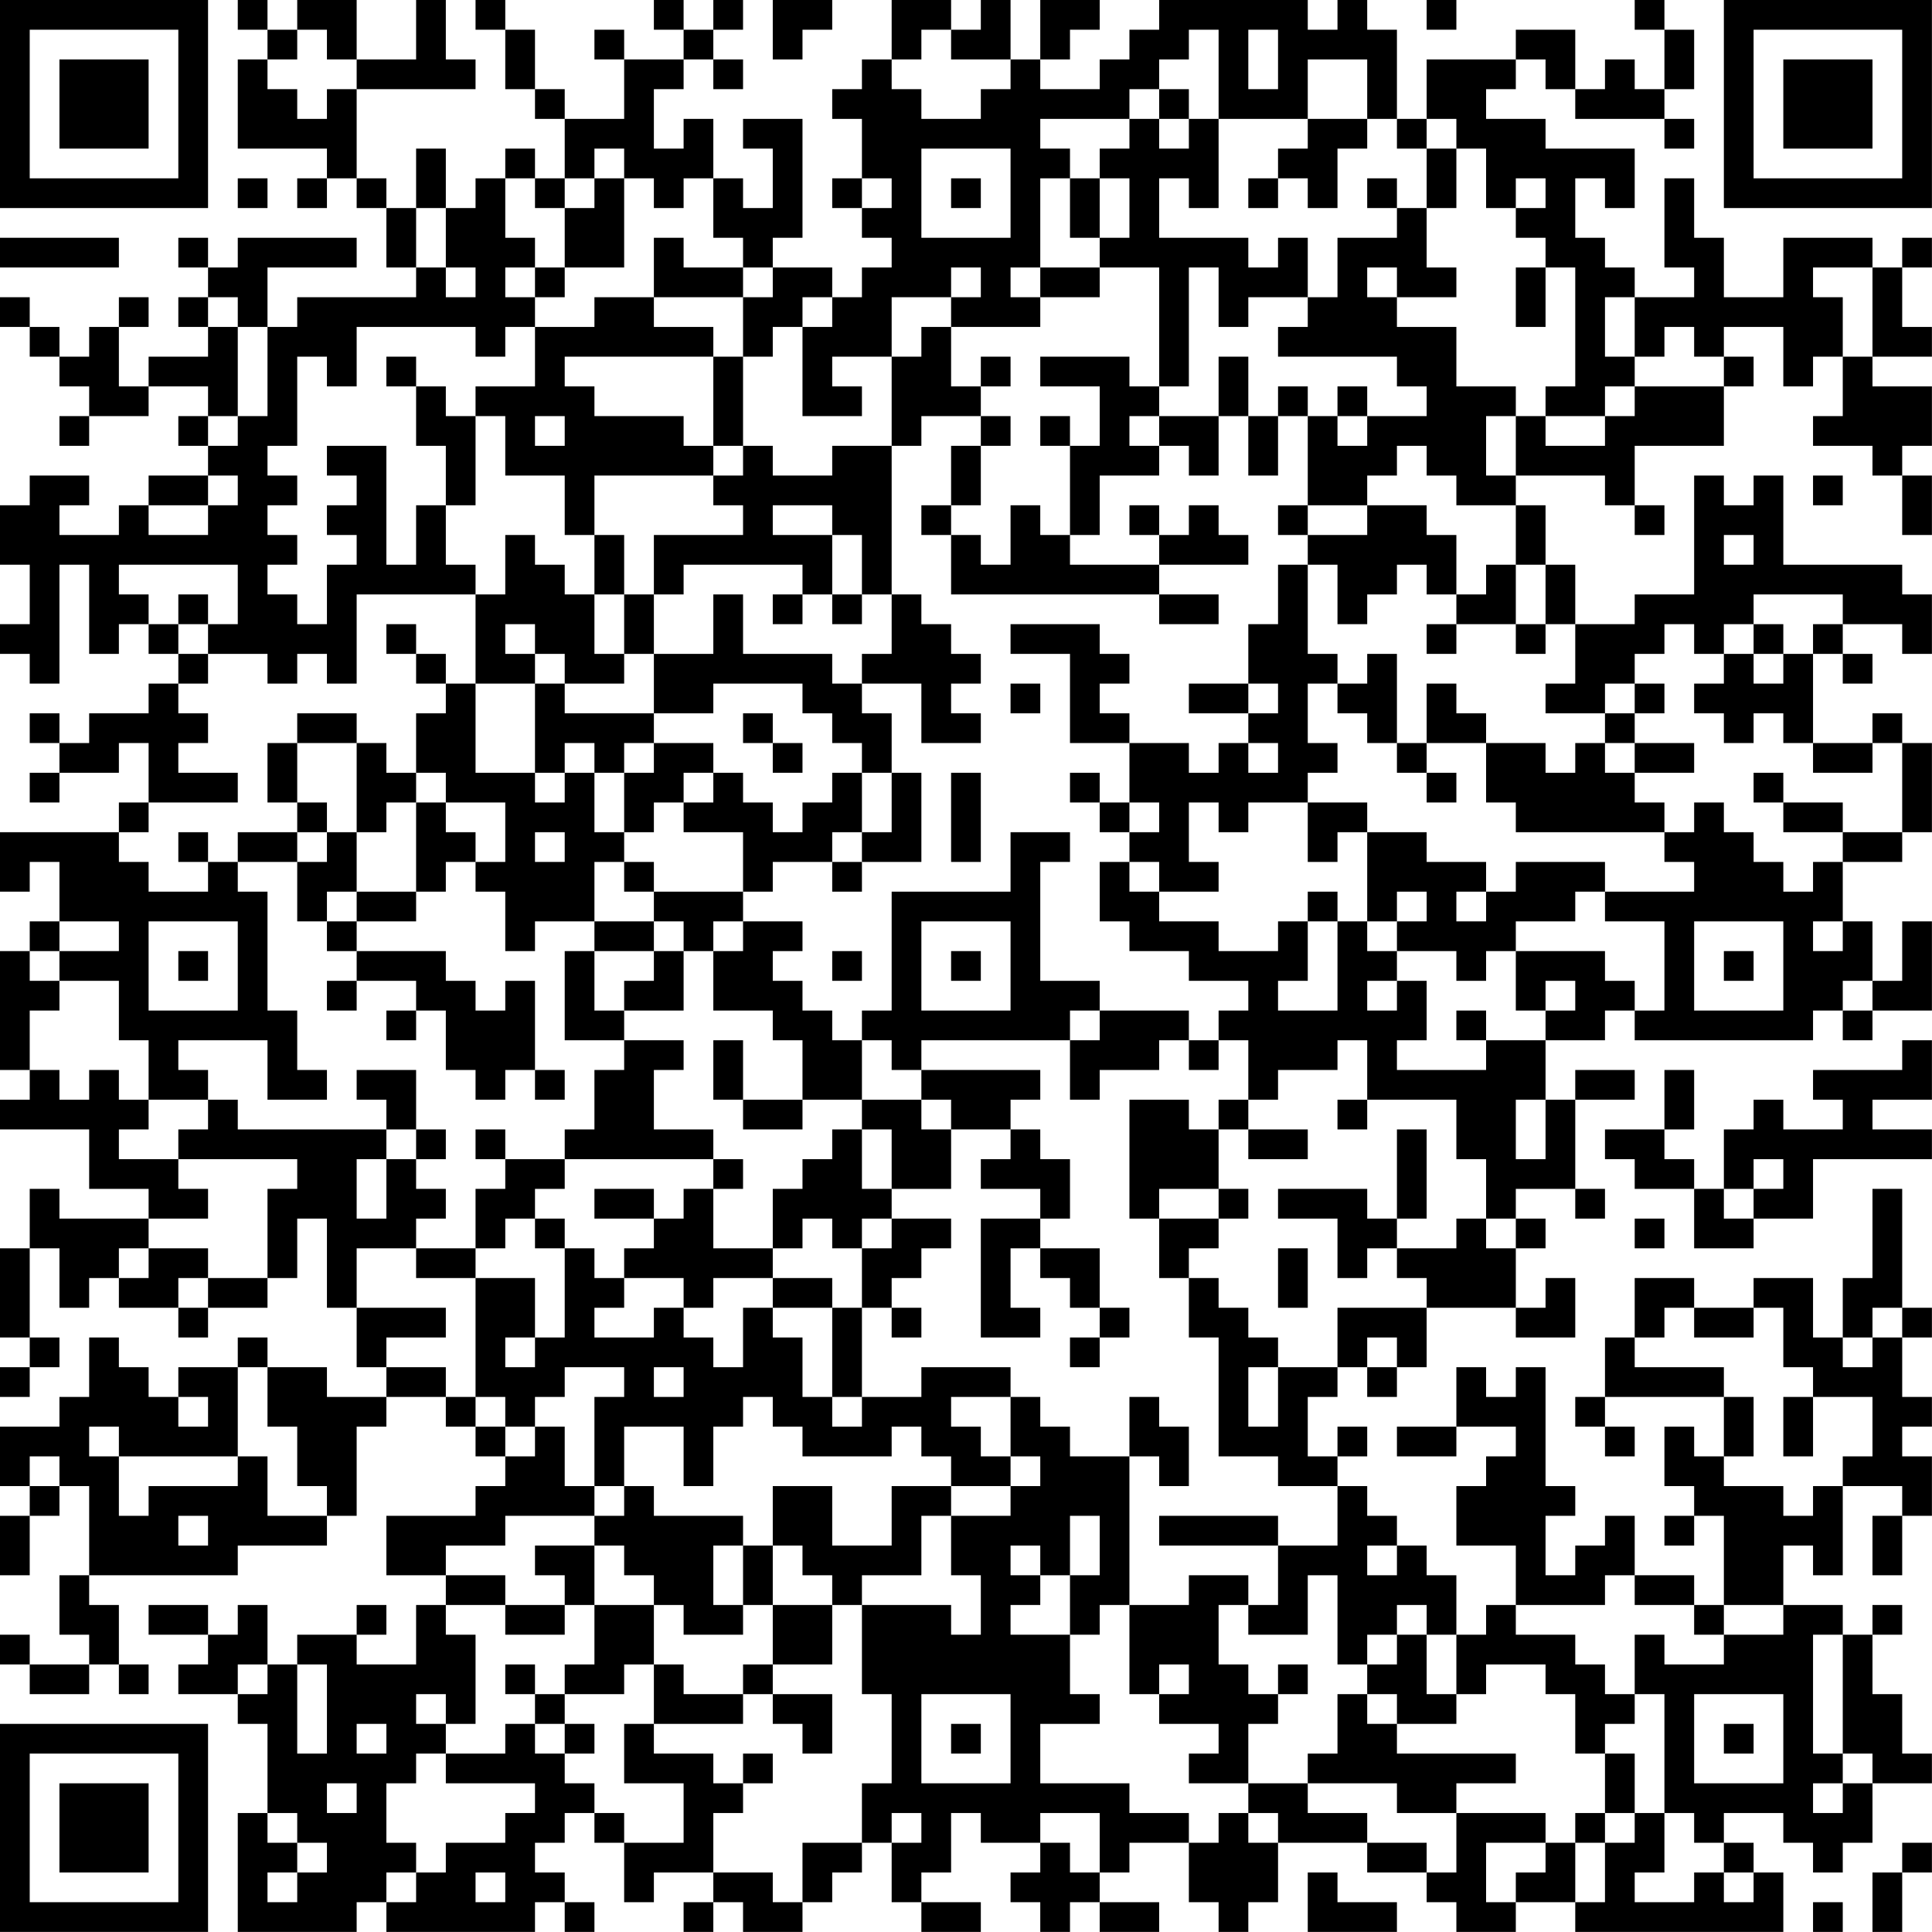 <?xml version="1.0" encoding="UTF-8"?>
<svg xmlns="http://www.w3.org/2000/svg" version="1.1" width="250" height="250" viewBox="0 0 250 250"><rect x="0" y="0" width="250" height="250" fill="#ffffff"/><g transform="scale(3.846)"><g transform="translate(0,0)"><path fill-rule="evenodd" d="M8 0L8 1L9 1L9 2L8 2L8 5L11 5L11 6L10 6L10 7L11 7L11 6L12 6L12 7L13 7L13 9L14 9L14 10L10 10L10 11L9 11L9 9L12 9L12 8L8 8L8 9L7 9L7 8L6 8L6 9L7 9L7 10L6 10L6 11L7 11L7 12L5 12L5 13L4 13L4 11L5 11L5 10L4 10L4 11L3 11L3 12L2 12L2 11L1 11L1 10L0 10L0 11L1 11L1 12L2 12L2 13L3 13L3 14L2 14L2 15L3 15L3 14L5 14L5 13L7 13L7 14L6 14L6 15L7 15L7 16L5 16L5 17L4 17L4 18L2 18L2 17L3 17L3 16L1 16L1 17L0 17L0 19L1 19L1 21L0 21L0 22L1 22L1 23L2 23L2 19L3 19L3 22L4 22L4 21L5 21L5 22L6 22L6 23L5 23L5 24L3 24L3 25L2 25L2 24L1 24L1 25L2 25L2 26L1 26L1 27L2 27L2 26L4 26L4 25L5 25L5 27L4 27L4 28L0 28L0 30L1 30L1 29L2 29L2 31L1 31L1 32L0 32L0 36L1 36L1 37L0 37L0 38L3 38L3 40L5 40L5 41L2 41L2 40L1 40L1 42L0 42L0 45L1 45L1 46L0 46L0 47L1 47L1 46L2 46L2 45L1 45L1 42L2 42L2 44L3 44L3 43L4 43L4 44L6 44L6 45L7 45L7 44L9 44L9 43L10 43L10 41L11 41L11 44L12 44L12 46L13 46L13 47L11 47L11 46L9 46L9 45L8 45L8 46L6 46L6 47L5 47L5 46L4 46L4 45L3 45L3 47L2 47L2 48L0 48L0 50L1 50L1 51L0 51L0 53L1 53L1 51L2 51L2 50L3 50L3 53L2 53L2 55L3 55L3 56L1 56L1 55L0 55L0 56L1 56L1 57L3 57L3 56L4 56L4 57L5 57L5 56L4 56L4 54L3 54L3 53L8 53L8 52L11 52L11 51L12 51L12 48L13 48L13 47L15 47L15 48L16 48L16 49L17 49L17 50L16 50L16 51L13 51L13 53L15 53L15 54L14 54L14 56L12 56L12 55L13 55L13 54L12 54L12 55L10 55L10 56L9 56L9 54L8 54L8 55L7 55L7 54L5 54L5 55L7 55L7 56L6 56L6 57L8 57L8 58L9 58L9 61L8 61L8 65L12 65L12 64L13 64L13 65L18 65L18 64L19 64L19 65L20 65L20 64L19 64L19 63L18 63L18 62L19 62L19 61L20 61L20 62L21 62L21 64L22 64L22 63L24 63L24 64L23 64L23 65L24 65L24 64L25 64L25 65L27 65L27 64L28 64L28 63L29 63L29 62L30 62L30 64L31 64L31 65L33 65L33 64L31 64L31 63L32 63L32 61L33 61L33 62L35 62L35 63L34 63L34 64L35 64L35 65L36 65L36 64L37 64L37 65L39 65L39 64L37 64L37 63L38 63L38 62L40 62L40 64L41 64L41 65L42 65L42 64L43 64L43 62L46 62L46 63L48 63L48 64L49 64L49 65L51 65L51 64L53 64L53 65L60 65L60 63L59 63L59 62L58 62L58 61L60 61L60 62L61 62L61 63L62 63L62 62L63 62L63 60L65 60L65 59L64 59L64 57L63 57L63 55L64 55L64 54L63 54L63 55L62 55L62 54L60 54L60 52L61 52L61 53L62 53L62 50L64 50L64 51L63 51L63 53L64 53L64 51L65 51L65 49L64 49L64 48L65 48L65 47L64 47L64 45L65 45L65 44L64 44L64 40L63 40L63 43L62 43L62 45L61 45L61 43L59 43L59 44L57 44L57 43L55 43L55 45L54 45L54 47L53 47L53 48L54 48L54 49L55 49L55 48L54 48L54 47L58 47L58 49L57 49L57 48L56 48L56 50L57 50L57 51L56 51L56 52L57 52L57 51L58 51L58 54L57 54L57 53L55 53L55 51L54 51L54 52L53 52L53 53L52 53L52 51L53 51L53 50L52 50L52 46L51 46L51 47L50 47L50 46L49 46L49 48L47 48L47 49L49 49L49 48L51 48L51 49L50 49L50 50L49 50L49 52L51 52L51 54L50 54L50 55L49 55L49 53L48 53L48 52L47 52L47 51L46 51L46 50L45 50L45 49L46 49L46 48L45 48L45 49L44 49L44 47L45 47L45 46L46 46L46 47L47 47L47 46L48 46L48 44L51 44L51 45L53 45L53 43L52 43L52 44L51 44L51 42L52 42L52 41L51 41L51 40L53 40L53 41L54 41L54 40L53 40L53 37L55 37L55 36L53 36L53 37L52 37L52 35L54 35L54 34L55 34L55 35L61 35L61 34L62 34L62 35L63 35L63 34L65 34L65 31L64 31L64 33L63 33L63 31L62 31L62 29L64 29L64 28L65 28L65 25L64 25L64 24L63 24L63 25L61 25L61 22L62 22L62 23L63 23L63 22L62 22L62 21L64 21L64 22L65 22L65 20L64 20L64 19L60 19L60 16L59 16L59 17L58 17L58 16L57 16L57 20L55 20L55 21L53 21L53 19L52 19L52 17L51 17L51 16L54 16L54 17L55 17L55 18L56 18L56 17L55 17L55 15L58 15L58 13L59 13L59 12L58 12L58 11L60 11L60 13L61 13L61 12L62 12L62 14L61 14L61 15L63 15L63 16L64 16L64 18L65 18L65 16L64 16L64 15L65 15L65 13L63 13L63 12L65 12L65 11L64 11L64 9L65 9L65 8L64 8L64 9L63 9L63 8L60 8L60 10L58 10L58 8L57 8L57 6L56 6L56 9L57 9L57 10L55 10L55 9L54 9L54 8L53 8L53 6L54 6L54 7L55 7L55 5L52 5L52 4L50 4L50 3L51 3L51 2L52 2L52 3L53 3L53 4L56 4L56 5L57 5L57 4L56 4L56 3L57 3L57 1L56 1L56 0L55 0L55 1L56 1L56 3L55 3L55 2L54 2L54 3L53 3L53 1L51 1L51 2L48 2L48 4L47 4L47 1L46 1L46 0L45 0L45 1L44 1L44 0L39 0L39 1L38 1L38 2L37 2L37 3L35 3L35 2L36 2L36 1L37 1L37 0L35 0L35 2L34 2L34 0L33 0L33 1L32 1L32 0L30 0L30 2L29 2L29 3L28 3L28 4L29 4L29 6L28 6L28 7L29 7L29 8L30 8L30 9L29 9L29 10L28 10L28 9L26 9L26 8L27 8L27 4L25 4L25 5L26 5L26 7L25 7L25 6L24 6L24 4L23 4L23 5L22 5L22 3L23 3L23 2L24 2L24 3L25 3L25 2L24 2L24 1L25 1L25 0L24 0L24 1L23 1L23 0L22 0L22 1L23 1L23 2L21 2L21 1L20 1L20 2L21 2L21 4L19 4L19 3L18 3L18 1L17 1L17 0L16 0L16 1L17 1L17 3L18 3L18 4L19 4L19 6L18 6L18 5L17 5L17 6L16 6L16 7L15 7L15 5L14 5L14 7L13 7L13 6L12 6L12 3L16 3L16 2L15 2L15 0L14 0L14 2L12 2L12 0L10 0L10 1L9 1L9 0ZM26 0L26 2L27 2L27 1L28 1L28 0ZM48 0L48 1L49 1L49 0ZM10 1L10 2L9 2L9 3L10 3L10 4L11 4L11 3L12 3L12 2L11 2L11 1ZM31 1L31 2L30 2L30 3L31 3L31 4L33 4L33 3L34 3L34 2L32 2L32 1ZM40 1L40 2L39 2L39 3L38 3L38 4L35 4L35 5L36 5L36 6L35 6L35 9L34 9L34 10L35 10L35 11L32 11L32 10L33 10L33 9L32 9L32 10L30 10L30 12L28 12L28 13L29 13L29 14L27 14L27 11L28 11L28 10L27 10L27 11L26 11L26 12L25 12L25 10L26 10L26 9L25 9L25 8L24 8L24 6L23 6L23 7L22 7L22 6L21 6L21 5L20 5L20 6L19 6L19 7L18 7L18 6L17 6L17 8L18 8L18 9L17 9L17 10L18 10L18 11L17 11L17 12L16 12L16 11L12 11L12 13L11 13L11 12L10 12L10 15L9 15L9 16L10 16L10 17L9 17L9 18L10 18L10 19L9 19L9 20L10 20L10 21L11 21L11 19L12 19L12 18L11 18L11 17L12 17L12 16L11 16L11 15L13 15L13 19L14 19L14 17L15 17L15 19L16 19L16 20L12 20L12 23L11 23L11 22L10 22L10 23L9 23L9 22L7 22L7 21L8 21L8 19L4 19L4 20L5 20L5 21L6 21L6 22L7 22L7 23L6 23L6 24L7 24L7 25L6 25L6 26L8 26L8 27L5 27L5 28L4 28L4 29L5 29L5 30L7 30L7 29L8 29L8 30L9 30L9 34L10 34L10 36L11 36L11 37L9 37L9 35L6 35L6 36L7 36L7 37L5 37L5 35L4 35L4 33L2 33L2 32L4 32L4 31L2 31L2 32L1 32L1 33L2 33L2 34L1 34L1 36L2 36L2 37L3 37L3 36L4 36L4 37L5 37L5 38L4 38L4 39L6 39L6 40L7 40L7 41L5 41L5 42L4 42L4 43L5 43L5 42L7 42L7 43L6 43L6 44L7 44L7 43L9 43L9 40L10 40L10 39L6 39L6 38L7 38L7 37L8 37L8 38L13 38L13 39L12 39L12 41L13 41L13 39L14 39L14 40L15 40L15 41L14 41L14 42L12 42L12 44L15 44L15 45L13 45L13 46L15 46L15 47L16 47L16 48L17 48L17 49L18 49L18 48L19 48L19 50L20 50L20 51L17 51L17 52L15 52L15 53L17 53L17 54L15 54L15 55L16 55L16 58L15 58L15 57L14 57L14 58L15 58L15 59L14 59L14 60L13 60L13 62L14 62L14 63L13 63L13 64L14 64L14 63L15 63L15 62L17 62L17 61L18 61L18 60L15 60L15 59L17 59L17 58L18 58L18 59L19 59L19 60L20 60L20 61L21 61L21 62L23 62L23 60L21 60L21 58L22 58L22 59L24 59L24 60L25 60L25 61L24 61L24 63L26 63L26 64L27 64L27 62L29 62L29 60L30 60L30 57L29 57L29 54L32 54L32 55L33 55L33 53L32 53L32 51L34 51L34 50L35 50L35 49L34 49L34 47L35 47L35 48L36 48L36 49L38 49L38 54L37 54L37 55L36 55L36 53L37 53L37 51L36 51L36 53L35 53L35 52L34 52L34 53L35 53L35 54L34 54L34 55L36 55L36 57L37 57L37 58L35 58L35 60L38 60L38 61L40 61L40 62L41 62L41 61L42 61L42 62L43 62L43 61L42 61L42 60L44 60L44 61L46 61L46 62L48 62L48 63L49 63L49 61L52 61L52 62L50 62L50 64L51 64L51 63L52 63L52 62L53 62L53 64L54 64L54 62L55 62L55 61L56 61L56 63L55 63L55 64L57 64L57 63L58 63L58 64L59 64L59 63L58 63L58 62L57 62L57 61L56 61L56 57L55 57L55 55L56 55L56 56L58 56L58 55L60 55L60 54L58 54L58 55L57 55L57 54L55 54L55 53L54 53L54 54L51 54L51 55L53 55L53 56L54 56L54 57L55 57L55 58L54 58L54 59L53 59L53 57L52 57L52 56L50 56L50 57L49 57L49 55L48 55L48 54L47 54L47 55L46 55L46 56L45 56L45 53L44 53L44 55L42 55L42 54L43 54L43 52L45 52L45 50L43 50L43 49L41 49L41 45L40 45L40 43L41 43L41 44L42 44L42 45L43 45L43 46L42 46L42 48L43 48L43 46L45 46L45 44L48 44L48 43L47 43L47 42L49 42L49 41L50 41L50 42L51 42L51 41L50 41L50 39L49 39L49 37L46 37L46 35L45 35L45 36L43 36L43 37L42 37L42 35L41 35L41 34L42 34L42 33L40 33L40 32L38 32L38 31L37 31L37 29L38 29L38 30L39 30L39 31L41 31L41 32L43 32L43 31L44 31L44 33L43 33L43 34L45 34L45 31L46 31L46 32L47 32L47 33L46 33L46 34L47 34L47 33L48 33L48 35L47 35L47 36L50 36L50 35L52 35L52 34L53 34L53 33L52 33L52 34L51 34L51 32L54 32L54 33L55 33L55 34L56 34L56 31L54 31L54 30L57 30L57 29L56 29L56 28L57 28L57 27L58 27L58 28L59 28L59 29L60 29L60 30L61 30L61 29L62 29L62 28L64 28L64 25L63 25L63 26L61 26L61 25L60 25L60 24L59 24L59 25L58 25L58 24L57 24L57 23L58 23L58 22L59 22L59 23L60 23L60 22L61 22L61 21L62 21L62 20L59 20L59 21L58 21L58 22L57 22L57 21L56 21L56 22L55 22L55 23L54 23L54 24L52 24L52 23L53 23L53 21L52 21L52 19L51 19L51 17L49 17L49 16L48 16L48 15L47 15L47 16L46 16L46 17L44 17L44 14L45 14L45 15L46 15L46 14L48 14L48 13L47 13L47 12L43 12L43 11L44 11L44 10L45 10L45 8L47 8L47 7L48 7L48 9L49 9L49 10L47 10L47 9L46 9L46 10L47 10L47 11L49 11L49 13L51 13L51 14L50 14L50 16L51 16L51 14L52 14L52 15L54 15L54 14L55 14L55 13L58 13L58 12L57 12L57 11L56 11L56 12L55 12L55 10L54 10L54 12L55 12L55 13L54 13L54 14L52 14L52 13L53 13L53 9L52 9L52 8L51 8L51 7L52 7L52 6L51 6L51 7L50 7L50 5L49 5L49 4L48 4L48 5L47 5L47 4L46 4L46 2L44 2L44 4L41 4L41 1ZM42 1L42 3L43 3L43 1ZM39 3L39 4L38 4L38 5L37 5L37 6L36 6L36 8L37 8L37 9L35 9L35 10L37 10L37 9L39 9L39 13L38 13L38 12L35 12L35 13L37 13L37 15L36 15L36 14L35 14L35 15L36 15L36 18L35 18L35 17L34 17L34 19L33 19L33 18L32 18L32 17L33 17L33 15L34 15L34 14L33 14L33 13L34 13L34 12L33 12L33 13L32 13L32 11L31 11L31 12L30 12L30 15L28 15L28 16L26 16L26 15L25 15L25 12L24 12L24 11L22 11L22 10L25 10L25 9L23 9L23 8L22 8L22 10L20 10L20 11L18 11L18 13L16 13L16 14L15 14L15 13L14 13L14 12L13 12L13 13L14 13L14 15L15 15L15 17L16 17L16 14L17 14L17 16L19 16L19 18L20 18L20 20L19 20L19 19L18 19L18 18L17 18L17 20L16 20L16 23L15 23L15 22L14 22L14 21L13 21L13 22L14 22L14 23L15 23L15 24L14 24L14 26L13 26L13 25L12 25L12 24L10 24L10 25L9 25L9 27L10 27L10 28L8 28L8 29L10 29L10 31L11 31L11 32L12 32L12 33L11 33L11 34L12 34L12 33L14 33L14 34L13 34L13 35L14 35L14 34L15 34L15 36L16 36L16 37L17 37L17 36L18 36L18 37L19 37L19 36L18 36L18 33L17 33L17 34L16 34L16 33L15 33L15 32L12 32L12 31L14 31L14 30L15 30L15 29L16 29L16 30L17 30L17 32L18 32L18 31L20 31L20 32L19 32L19 35L21 35L21 36L20 36L20 38L19 38L19 39L17 39L17 38L16 38L16 39L17 39L17 40L16 40L16 42L14 42L14 43L16 43L16 47L17 47L17 48L18 48L18 47L19 47L19 46L21 46L21 47L20 47L20 50L21 50L21 51L20 51L20 52L18 52L18 53L19 53L19 54L17 54L17 55L19 55L19 54L20 54L20 56L19 56L19 57L18 57L18 56L17 56L17 57L18 57L18 58L19 58L19 59L20 59L20 58L19 58L19 57L21 57L21 56L22 56L22 58L25 58L25 57L26 57L26 58L27 58L27 59L28 59L28 57L26 57L26 56L28 56L28 54L29 54L29 53L31 53L31 51L32 51L32 50L34 50L34 49L33 49L33 48L32 48L32 47L34 47L34 46L31 46L31 47L29 47L29 44L30 44L30 45L31 45L31 44L30 44L30 43L31 43L31 42L32 42L32 41L30 41L30 40L32 40L32 38L34 38L34 39L33 39L33 40L35 40L35 41L33 41L33 45L35 45L35 44L34 44L34 42L35 42L35 43L36 43L36 44L37 44L37 45L36 45L36 46L37 46L37 45L38 45L38 44L37 44L37 42L35 42L35 41L36 41L36 39L35 39L35 38L34 38L34 37L35 37L35 36L31 36L31 35L36 35L36 37L37 37L37 36L39 36L39 35L40 35L40 36L41 36L41 35L40 35L40 34L37 34L37 33L35 33L35 29L36 29L36 28L34 28L34 30L30 30L30 34L29 34L29 35L28 35L28 34L27 34L27 33L26 33L26 32L27 32L27 31L25 31L25 30L26 30L26 29L28 29L28 30L29 30L29 29L31 29L31 26L30 26L30 24L29 24L29 23L31 23L31 25L33 25L33 24L32 24L32 23L33 23L33 22L32 22L32 21L31 21L31 20L30 20L30 15L31 15L31 14L33 14L33 15L32 15L32 17L31 17L31 18L32 18L32 20L39 20L39 21L41 21L41 20L39 20L39 19L42 19L42 18L41 18L41 17L40 17L40 18L39 18L39 17L38 17L38 18L39 18L39 19L36 19L36 18L37 18L37 16L39 16L39 15L40 15L40 16L41 16L41 14L42 14L42 16L43 16L43 14L44 14L44 13L43 13L43 14L42 14L42 12L41 12L41 14L39 14L39 13L40 13L40 9L41 9L41 11L42 11L42 10L44 10L44 8L43 8L43 9L42 9L42 8L39 8L39 6L40 6L40 7L41 7L41 4L40 4L40 3ZM39 4L39 5L40 5L40 4ZM44 4L44 5L43 5L43 6L42 6L42 7L43 7L43 6L44 6L44 7L45 7L45 5L46 5L46 4ZM31 5L31 8L34 8L34 5ZM48 5L48 7L49 7L49 5ZM8 6L8 7L9 7L9 6ZM20 6L20 7L19 7L19 9L18 9L18 10L19 10L19 9L21 9L21 6ZM29 6L29 7L30 7L30 6ZM32 6L32 7L33 7L33 6ZM37 6L37 8L38 8L38 6ZM46 6L46 7L47 7L47 6ZM14 7L14 9L15 9L15 10L16 10L16 9L15 9L15 7ZM0 8L0 9L4 9L4 8ZM51 9L51 11L52 11L52 9ZM61 9L61 10L62 10L62 12L63 12L63 9ZM7 10L7 11L8 11L8 14L7 14L7 15L8 15L8 14L9 14L9 11L8 11L8 10ZM19 12L19 13L20 13L20 14L23 14L23 15L24 15L24 16L20 16L20 18L21 18L21 20L20 20L20 22L21 22L21 23L19 23L19 22L18 22L18 21L17 21L17 22L18 22L18 23L16 23L16 26L18 26L18 27L19 27L19 26L20 26L20 28L21 28L21 29L20 29L20 31L22 31L22 32L20 32L20 34L21 34L21 35L23 35L23 36L22 36L22 38L24 38L24 39L19 39L19 40L18 40L18 41L17 41L17 42L16 42L16 43L18 43L18 45L17 45L17 46L18 46L18 45L19 45L19 42L20 42L20 43L21 43L21 44L20 44L20 45L22 45L22 44L23 44L23 45L24 45L24 46L25 46L25 44L26 44L26 45L27 45L27 47L28 47L28 48L29 48L29 47L28 47L28 44L29 44L29 42L30 42L30 41L29 41L29 42L28 42L28 41L27 41L27 42L26 42L26 40L27 40L27 39L28 39L28 38L29 38L29 40L30 40L30 38L29 38L29 37L31 37L31 38L32 38L32 37L31 37L31 36L30 36L30 35L29 35L29 37L27 37L27 35L26 35L26 34L24 34L24 32L25 32L25 31L24 31L24 32L23 32L23 31L22 31L22 30L25 30L25 28L23 28L23 27L24 27L24 26L25 26L25 27L26 27L26 28L27 28L27 27L28 27L28 26L29 26L29 28L28 28L28 29L29 29L29 28L30 28L30 26L29 26L29 25L28 25L28 24L27 24L27 23L24 23L24 24L22 24L22 22L24 22L24 20L25 20L25 22L28 22L28 23L29 23L29 22L30 22L30 20L29 20L29 18L28 18L28 17L26 17L26 18L28 18L28 20L27 20L27 19L23 19L23 20L22 20L22 18L25 18L25 17L24 17L24 16L25 16L25 15L24 15L24 12ZM45 13L45 14L46 14L46 13ZM18 14L18 15L19 15L19 14ZM38 14L38 15L39 15L39 14ZM7 16L7 17L5 17L5 18L7 18L7 17L8 17L8 16ZM61 16L61 17L62 17L62 16ZM43 17L43 18L44 18L44 19L43 19L43 21L42 21L42 23L40 23L40 24L42 24L42 25L41 25L41 26L40 26L40 25L38 25L38 24L37 24L37 23L38 23L38 22L37 22L37 21L34 21L34 22L36 22L36 25L38 25L38 27L37 27L37 26L36 26L36 27L37 27L37 28L38 28L38 29L39 29L39 30L41 30L41 29L40 29L40 27L41 27L41 28L42 28L42 27L44 27L44 29L45 29L45 28L46 28L46 31L47 31L47 32L49 32L49 33L50 33L50 32L51 32L51 31L53 31L53 30L54 30L54 29L51 29L51 30L50 30L50 29L48 29L48 28L46 28L46 27L44 27L44 26L45 26L45 25L44 25L44 23L45 23L45 24L46 24L46 25L47 25L47 26L48 26L48 27L49 27L49 26L48 26L48 25L50 25L50 27L51 27L51 28L56 28L56 27L55 27L55 26L57 26L57 25L55 25L55 24L56 24L56 23L55 23L55 24L54 24L54 25L53 25L53 26L52 26L52 25L50 25L50 24L49 24L49 23L48 23L48 25L47 25L47 22L46 22L46 23L45 23L45 22L44 22L44 19L45 19L45 21L46 21L46 20L47 20L47 19L48 19L48 20L49 20L49 21L48 21L48 22L49 22L49 21L51 21L51 22L52 22L52 21L51 21L51 19L50 19L50 20L49 20L49 18L48 18L48 17L46 17L46 18L44 18L44 17ZM58 18L58 19L59 19L59 18ZM6 20L6 21L7 21L7 20ZM21 20L21 22L22 22L22 20ZM26 20L26 21L27 21L27 20ZM28 20L28 21L29 21L29 20ZM59 21L59 22L60 22L60 21ZM18 23L18 26L19 26L19 25L20 25L20 26L21 26L21 28L22 28L22 27L23 27L23 26L24 26L24 25L22 25L22 24L19 24L19 23ZM34 23L34 24L35 24L35 23ZM42 23L42 24L43 24L43 23ZM25 24L25 25L26 25L26 26L27 26L27 25L26 25L26 24ZM10 25L10 27L11 27L11 28L10 28L10 29L11 29L11 28L12 28L12 30L11 30L11 31L12 31L12 30L14 30L14 27L15 27L15 28L16 28L16 29L17 29L17 27L15 27L15 26L14 26L14 27L13 27L13 28L12 28L12 25ZM21 25L21 26L22 26L22 25ZM42 25L42 26L43 26L43 25ZM54 25L54 26L55 26L55 25ZM32 26L32 29L33 29L33 26ZM59 26L59 27L60 27L60 28L62 28L62 27L60 27L60 26ZM38 27L38 28L39 28L39 27ZM6 28L6 29L7 29L7 28ZM18 28L18 29L19 29L19 28ZM21 29L21 30L22 30L22 29ZM44 30L44 31L45 31L45 30ZM47 30L47 31L48 31L48 30ZM49 30L49 31L50 31L50 30ZM5 31L5 34L8 34L8 31ZM31 31L31 34L34 34L34 31ZM57 31L57 34L60 34L60 31ZM61 31L61 32L62 32L62 31ZM6 32L6 33L7 33L7 32ZM22 32L22 33L21 33L21 34L23 34L23 32ZM28 32L28 33L29 33L29 32ZM32 32L32 33L33 33L33 32ZM58 32L58 33L59 33L59 32ZM62 33L62 34L63 34L63 33ZM36 34L36 35L37 35L37 34ZM49 34L49 35L50 35L50 34ZM24 35L24 37L25 37L25 38L27 38L27 37L25 37L25 35ZM64 35L64 36L61 36L61 37L62 37L62 38L60 38L60 37L59 37L59 38L58 38L58 40L57 40L57 39L56 39L56 38L57 38L57 36L56 36L56 38L54 38L54 39L55 39L55 40L57 40L57 42L59 42L59 41L61 41L61 39L65 39L65 38L63 38L63 37L65 37L65 35ZM12 36L12 37L13 37L13 38L14 38L14 39L15 39L15 38L14 38L14 36ZM38 37L38 41L39 41L39 43L40 43L40 42L41 42L41 41L42 41L42 40L41 40L41 38L42 38L42 39L44 39L44 38L42 38L42 37L41 37L41 38L40 38L40 37ZM45 37L45 38L46 38L46 37ZM51 37L51 39L52 39L52 37ZM47 38L47 41L46 41L46 40L43 40L43 41L45 41L45 43L46 43L46 42L47 42L47 41L48 41L48 38ZM24 39L24 40L23 40L23 41L22 41L22 40L20 40L20 41L22 41L22 42L21 42L21 43L23 43L23 44L24 44L24 43L26 43L26 44L28 44L28 43L26 43L26 42L24 42L24 40L25 40L25 39ZM59 39L59 40L58 40L58 41L59 41L59 40L60 40L60 39ZM39 40L39 41L41 41L41 40ZM18 41L18 42L19 42L19 41ZM55 41L55 42L56 42L56 41ZM43 42L43 44L44 44L44 42ZM56 44L56 45L55 45L55 46L58 46L58 47L59 47L59 49L58 49L58 50L60 50L60 51L61 51L61 50L62 50L62 49L63 49L63 47L61 47L61 46L60 46L60 44L59 44L59 45L57 45L57 44ZM63 44L63 45L62 45L62 46L63 46L63 45L64 45L64 44ZM46 45L46 46L47 46L47 45ZM8 46L8 49L4 49L4 48L3 48L3 49L4 49L4 51L5 51L5 50L8 50L8 49L9 49L9 51L11 51L11 50L10 50L10 48L9 48L9 46ZM22 46L22 47L23 47L23 46ZM6 47L6 48L7 48L7 47ZM25 47L25 48L24 48L24 50L23 50L23 48L21 48L21 50L22 50L22 51L25 51L25 52L24 52L24 54L25 54L25 55L23 55L23 54L22 54L22 53L21 53L21 52L20 52L20 54L22 54L22 56L23 56L23 57L25 57L25 56L26 56L26 54L28 54L28 53L27 53L27 52L26 52L26 50L28 50L28 52L30 52L30 50L32 50L32 49L31 49L31 48L30 48L30 49L27 49L27 48L26 48L26 47ZM38 47L38 49L39 49L39 50L40 50L40 48L39 48L39 47ZM60 47L60 49L61 49L61 47ZM1 49L1 50L2 50L2 49ZM6 51L6 52L7 52L7 51ZM39 51L39 52L43 52L43 51ZM25 52L25 54L26 54L26 52ZM46 52L46 53L47 53L47 52ZM40 53L40 54L38 54L38 57L39 57L39 58L41 58L41 59L40 59L40 60L42 60L42 58L43 58L43 57L44 57L44 56L43 56L43 57L42 57L42 56L41 56L41 54L42 54L42 53ZM47 55L47 56L46 56L46 57L45 57L45 59L44 59L44 60L47 60L47 61L49 61L49 60L51 60L51 59L47 59L47 58L49 58L49 57L48 57L48 55ZM61 55L61 59L62 59L62 60L61 60L61 61L62 61L62 60L63 60L63 59L62 59L62 55ZM8 56L8 57L9 57L9 56ZM10 56L10 59L11 59L11 56ZM39 56L39 57L40 57L40 56ZM31 57L31 60L34 60L34 57ZM46 57L46 58L47 58L47 57ZM57 57L57 60L60 60L60 57ZM12 58L12 59L13 59L13 58ZM32 58L32 59L33 59L33 58ZM58 58L58 59L59 59L59 58ZM25 59L25 60L26 60L26 59ZM54 59L54 61L53 61L53 62L54 62L54 61L55 61L55 59ZM11 60L11 61L12 61L12 60ZM9 61L9 62L10 62L10 63L9 63L9 64L10 64L10 63L11 63L11 62L10 62L10 61ZM30 61L30 62L31 62L31 61ZM35 61L35 62L36 62L36 63L37 63L37 61ZM64 62L64 63L63 63L63 65L64 65L64 63L65 63L65 62ZM16 63L16 64L17 64L17 63ZM44 63L44 65L47 65L47 64L45 64L45 63ZM61 64L61 65L62 65L62 64ZM0 0L0 7L7 7L7 0ZM1 1L1 6L6 6L6 1ZM2 2L2 5L5 5L5 2ZM58 0L58 7L65 7L65 0ZM59 1L59 6L64 6L64 1ZM60 2L60 5L63 5L63 2ZM0 58L0 65L7 65L7 58ZM1 59L1 64L6 64L6 59ZM2 60L2 63L5 63L5 60Z" fill="#000000"/></g></g></svg>
